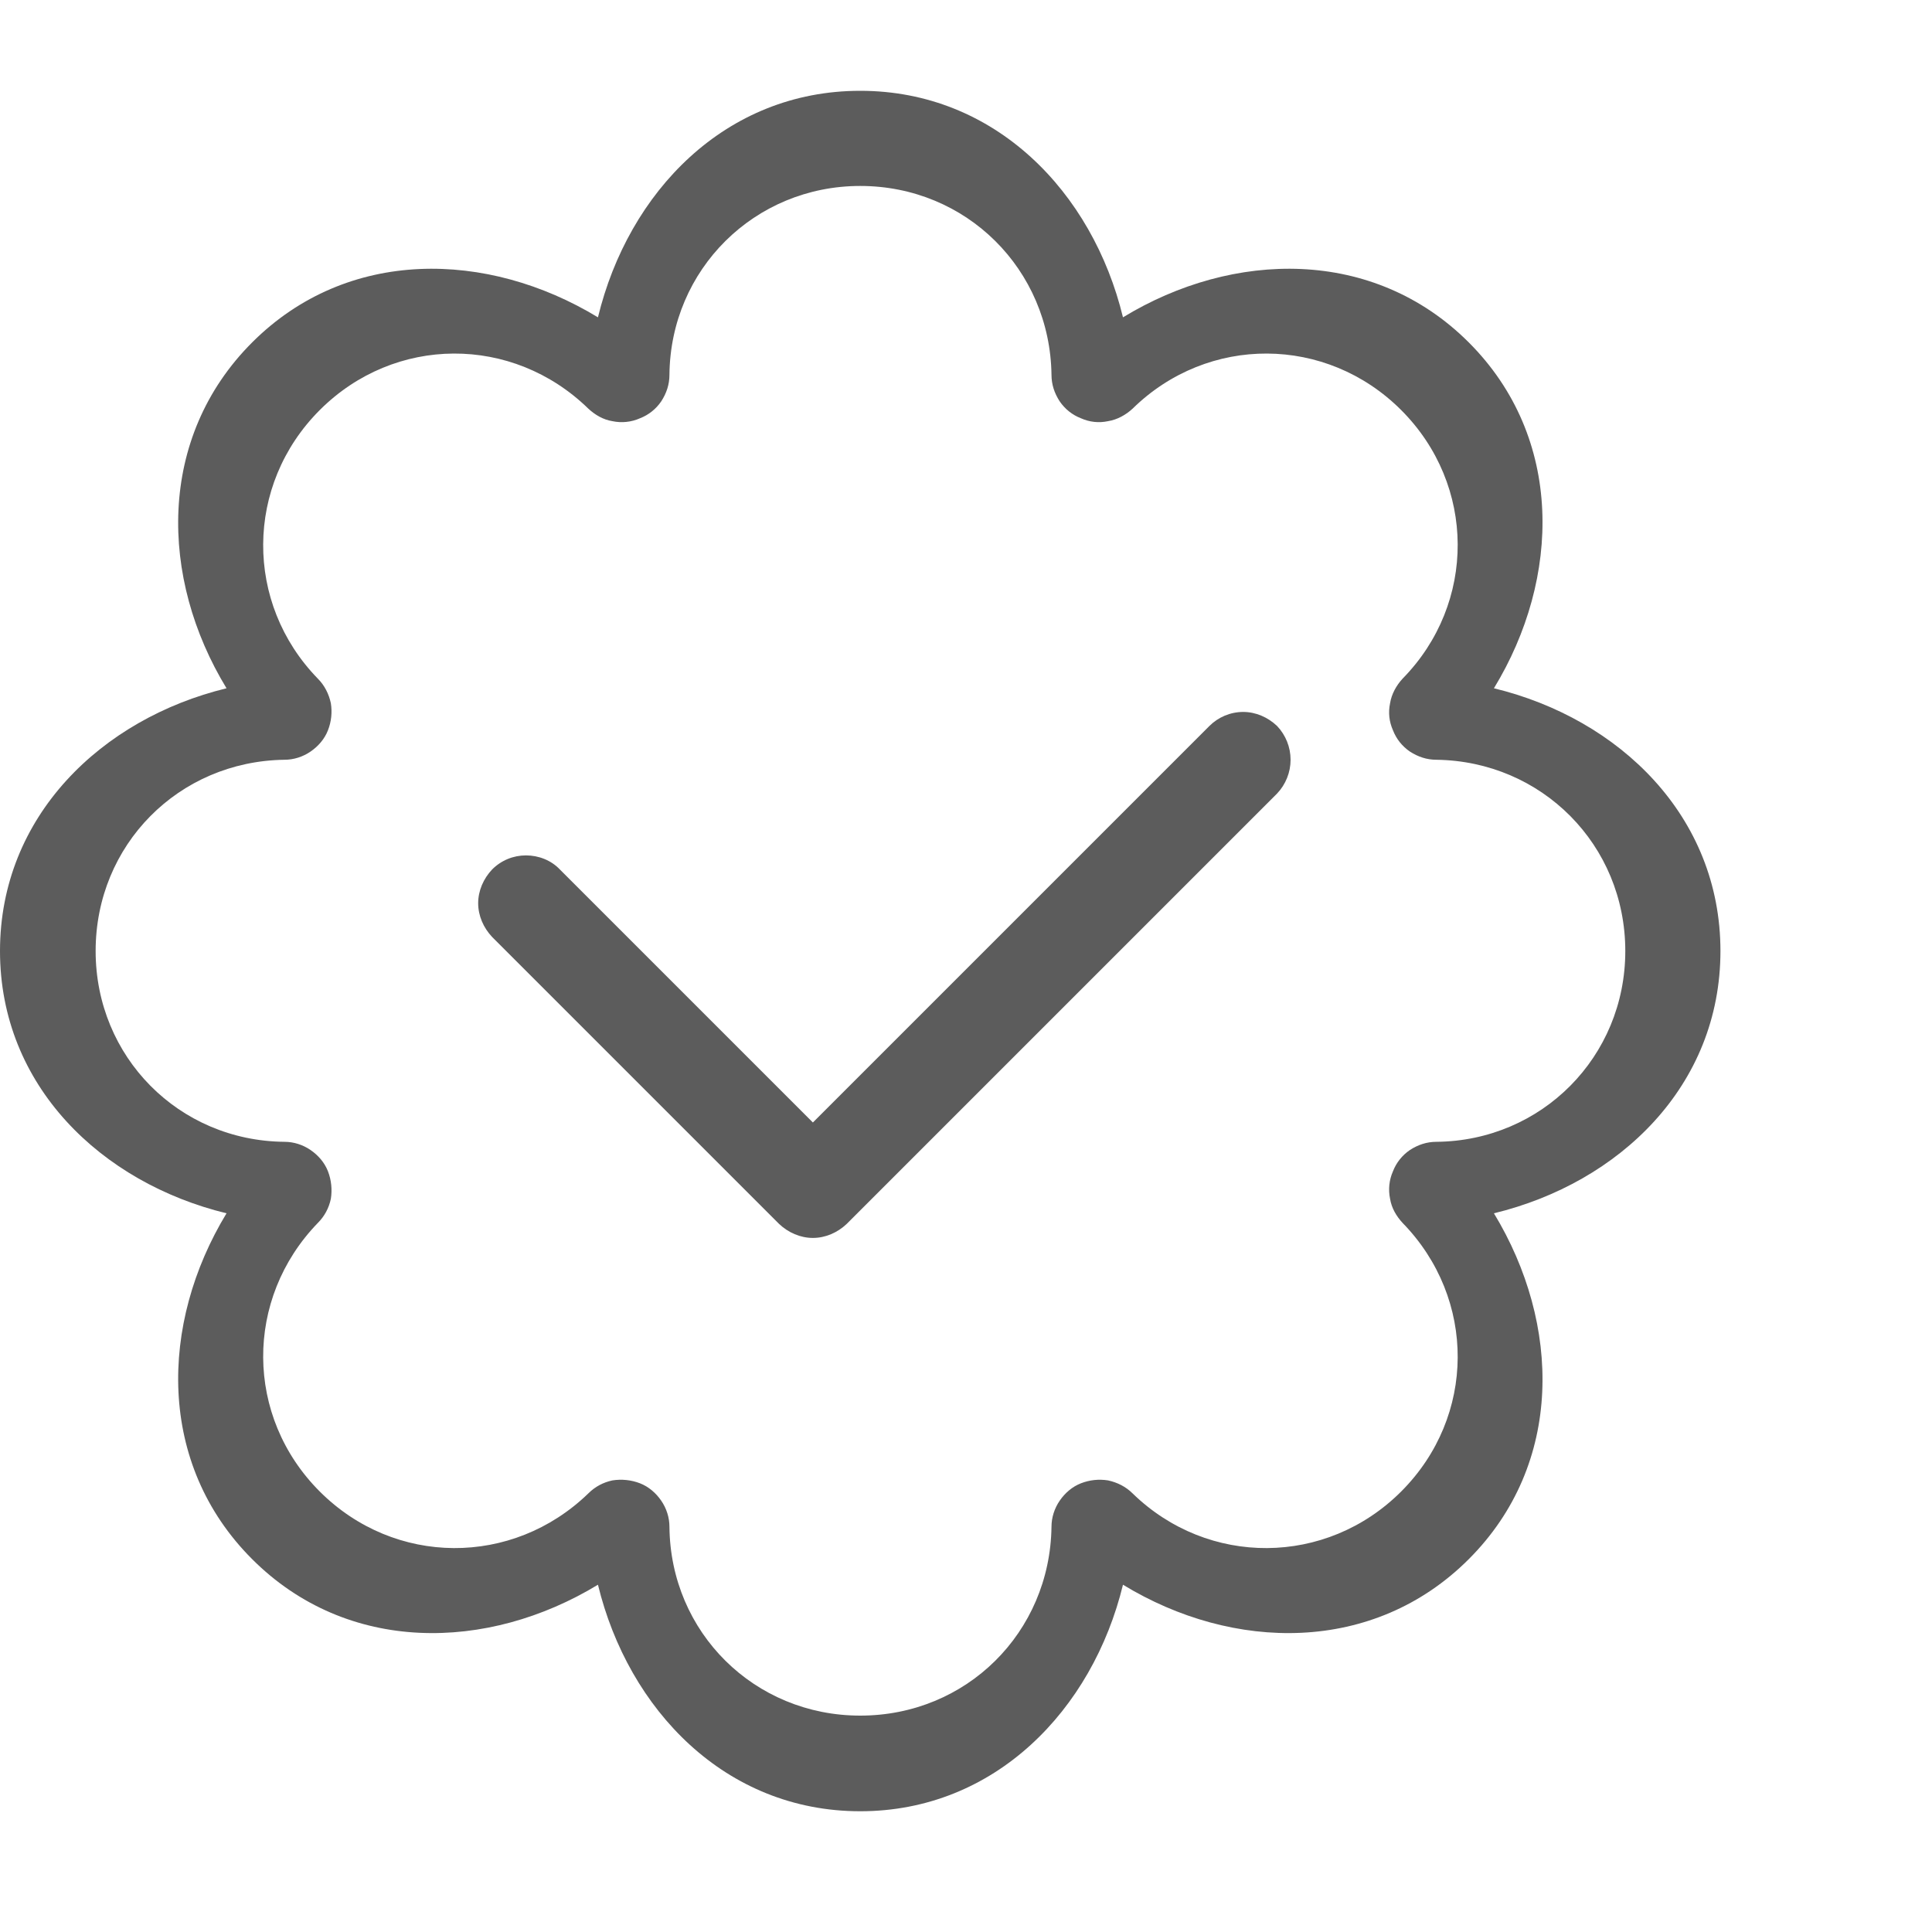 <svg  viewBox="0 0 4 4" fill="none" xmlns="http://www.w3.org/2000/svg">
<path d="M1.781 0.188C1.502 0.188 1.301 0.397 1.238 0.657C1.009 0.518 0.719 0.512 0.522 0.709C0.325 0.906 0.33 1.197 0.469 1.425C0.21 1.488 0 1.69 0 1.969C0 2.248 0.21 2.449 0.469 2.512C0.33 2.741 0.325 3.031 0.522 3.228C0.719 3.425 1.009 3.42 1.238 3.281C1.301 3.54 1.502 3.75 1.781 3.75C2.06 3.75 2.262 3.54 2.325 3.281C2.553 3.42 2.844 3.425 3.041 3.228C3.238 3.031 3.232 2.741 3.093 2.512C3.353 2.449 3.562 2.248 3.562 1.969C3.562 1.69 3.353 1.488 3.093 1.425C3.232 1.197 3.238 0.906 3.041 0.709C2.844 0.512 2.553 0.518 2.325 0.657C2.262 0.397 2.06 0.188 1.781 0.188ZM1.781 0.385C2.001 0.385 2.174 0.558 2.177 0.776C2.177 0.796 2.183 0.814 2.194 0.831C2.205 0.847 2.22 0.859 2.238 0.866C2.256 0.874 2.275 0.876 2.294 0.872C2.313 0.869 2.331 0.859 2.345 0.846C2.501 0.693 2.746 0.694 2.901 0.849C3.056 1.004 3.057 1.249 2.904 1.405C2.891 1.419 2.881 1.437 2.878 1.456C2.874 1.475 2.876 1.494 2.884 1.512C2.891 1.53 2.903 1.545 2.919 1.556C2.936 1.567 2.954 1.573 2.974 1.573C3.192 1.576 3.365 1.749 3.365 1.969C3.365 2.188 3.192 2.362 2.974 2.364C2.954 2.364 2.936 2.37 2.919 2.381C2.903 2.392 2.891 2.407 2.884 2.425C2.876 2.443 2.874 2.463 2.878 2.482C2.881 2.501 2.891 2.518 2.904 2.532C3.057 2.689 3.056 2.933 2.901 3.088C2.746 3.243 2.501 3.244 2.345 3.092C2.331 3.078 2.313 3.069 2.294 3.065C2.275 3.062 2.256 3.064 2.238 3.071C2.22 3.078 2.205 3.091 2.194 3.107C2.183 3.123 2.177 3.142 2.177 3.161C2.174 3.38 2.001 3.552 1.781 3.552C1.562 3.552 1.388 3.38 1.386 3.161C1.386 3.142 1.38 3.123 1.369 3.107C1.358 3.091 1.343 3.078 1.325 3.071C1.307 3.064 1.287 3.062 1.268 3.065C1.249 3.069 1.232 3.078 1.218 3.092C1.061 3.244 0.817 3.243 0.662 3.088C0.507 2.933 0.506 2.689 0.658 2.532C0.672 2.518 0.681 2.501 0.685 2.482C0.688 2.463 0.686 2.443 0.679 2.425C0.672 2.407 0.659 2.392 0.643 2.381C0.627 2.37 0.608 2.364 0.589 2.364C0.37 2.362 0.198 2.188 0.198 1.969C0.198 1.749 0.37 1.576 0.589 1.573C0.608 1.573 0.627 1.567 0.643 1.556C0.659 1.545 0.672 1.53 0.679 1.512C0.686 1.494 0.688 1.475 0.685 1.456C0.681 1.437 0.672 1.419 0.658 1.405C0.506 1.249 0.507 1.004 0.662 0.849C0.817 0.694 1.061 0.693 1.218 0.846C1.232 0.859 1.249 0.869 1.268 0.872C1.287 0.876 1.307 0.874 1.325 0.866C1.343 0.859 1.358 0.847 1.369 0.831C1.38 0.814 1.386 0.796 1.386 0.776C1.388 0.558 1.562 0.385 1.781 0.385Z" fill="black" fill-opacity="0.64"/>
<path d="M2.504 1.503L1.683 2.324L1.159 1.8C1.141 1.781 1.115 1.771 1.089 1.771C1.063 1.771 1.038 1.781 1.019 1.8C1.001 1.819 0.99 1.844 0.99 1.87C0.99 1.896 1.001 1.921 1.019 1.94L1.613 2.534C1.632 2.552 1.657 2.563 1.683 2.563C1.709 2.563 1.734 2.552 1.753 2.534L2.644 1.643C2.662 1.624 2.672 1.599 2.672 1.573C2.672 1.547 2.662 1.522 2.644 1.503C2.625 1.485 2.6 1.474 2.574 1.474C2.547 1.474 2.522 1.485 2.504 1.503Z" fill="black" fill-opacity="0.64"/>
</svg>
